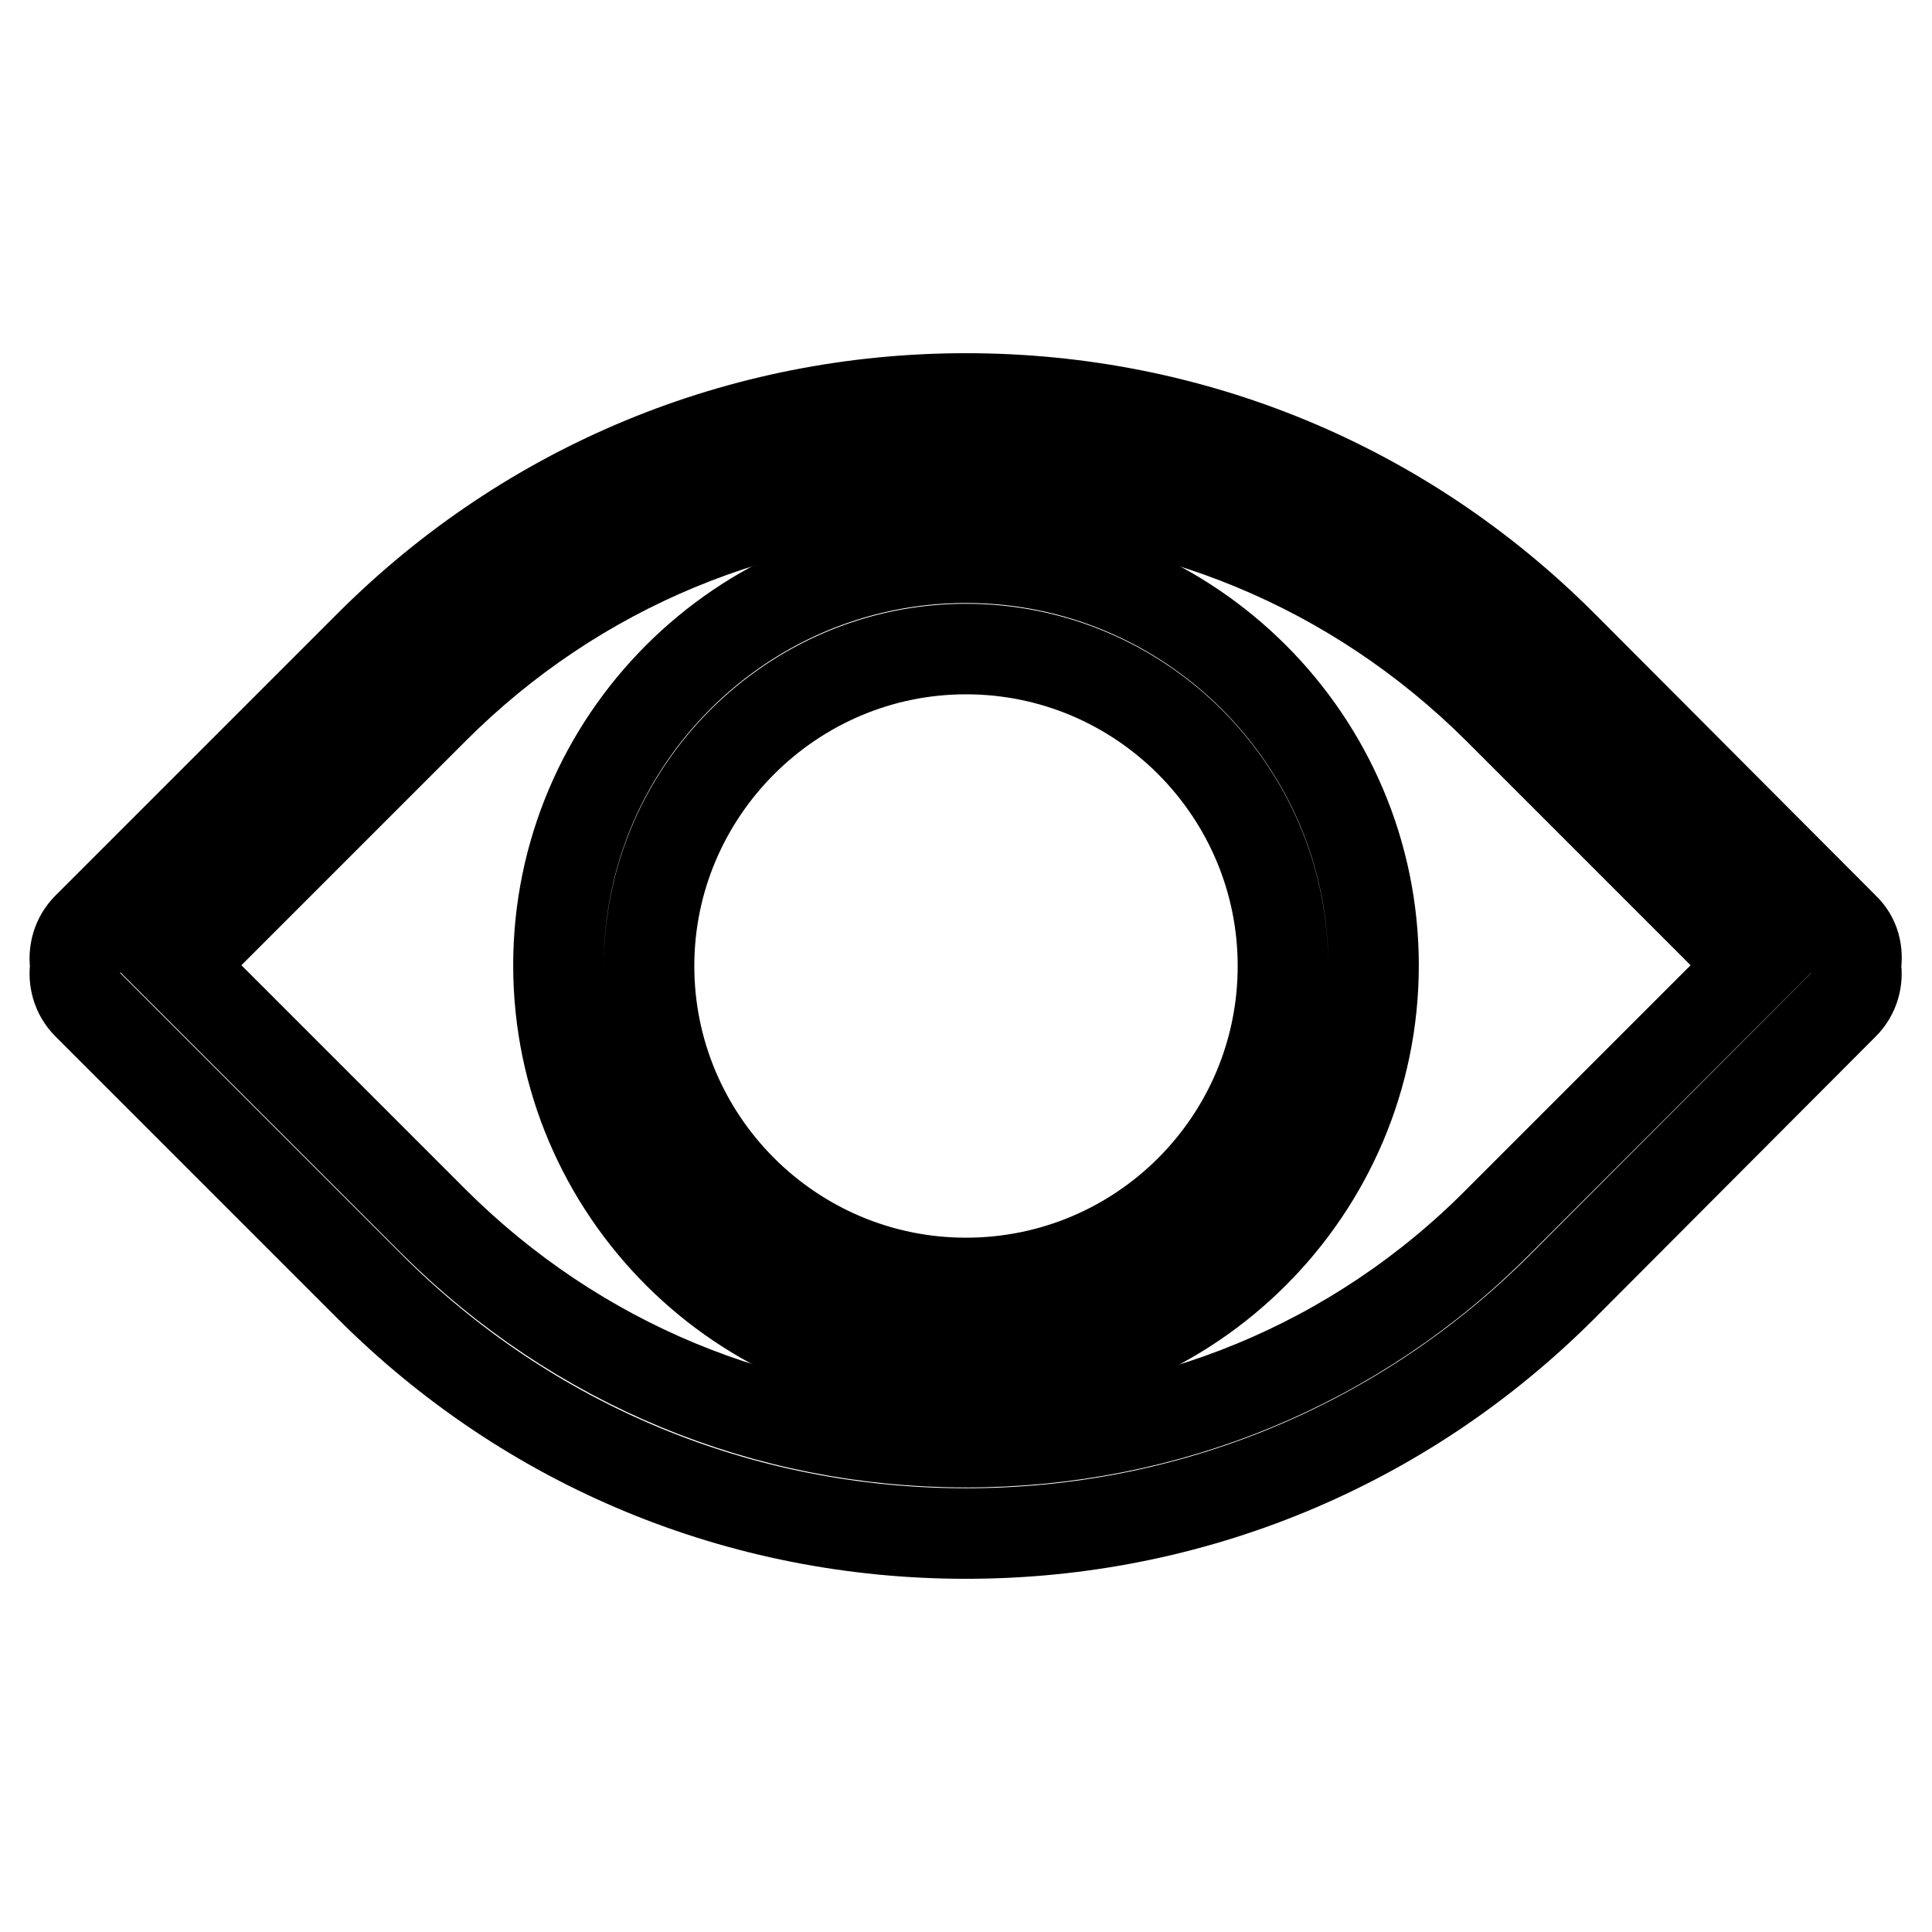 <?xml version="1.0" encoding="utf-8"?>
<!-- Svg Vector Icons : http://www.onlinewebfonts.com/icon -->
<!DOCTYPE svg PUBLIC "-//W3C//DTD SVG 1.1//EN" "http://www.w3.org/Graphics/SVG/1.1/DTD/svg11.dtd">
<svg version="1.1" xmlns="http://www.w3.org/2000/svg" xmlns:xlink="http://www.w3.org/1999/xlink" x="0px" y="0px" viewBox="0 0 256 256" enable-background="new 0 0 256 256" xml:space="preserve">
<g><g><path stroke-width="12" fill-opacity="0" stroke="#000000"  d="M244.3,122.9L207,85.5c-21.1-21.1-49.1-32.7-79-32.7c-29.8,0-57.9,11.6-79,32.7l-37.4,37.4c-1.4,1.4-1.9,3.3-1.6,5.1c-0.3,1.8,0.2,3.7,1.6,5.1L49,170.5c21.1,21.1,49.1,32.7,79,32.7c29.8,0,57.9-11.6,79-32.7l37.3-37.4c1.4-1.4,1.9-3.3,1.6-5.1C246.2,126.2,245.8,124.3,244.3,122.9z M198.5,161.9c-18.8,18.9-43.9,29.2-70.5,29.2c-26.6,0-51.6-10.4-70.5-29.2l-34-34l34-34c18.8-18.8,43.9-29.2,70.5-29.2c26.6,0,51.6,10.4,70.5,29.2l34,34L198.5,161.9z"/><path stroke-width="12" fill-opacity="0" stroke="#000000"  d="M128,73.9c-29.8,0-54,24.3-54,54c0,29.8,24.3,54,54,54c29.8,0,54-24.3,54-54C182,98.2,157.8,73.9,128,73.9z M128,170c-23.2,0-42-18.9-42-42s18.9-42,42-42c23.2,0,42,18.9,42,42C170,151.2,151.2,170,128,170z"/></g></g>
</svg>